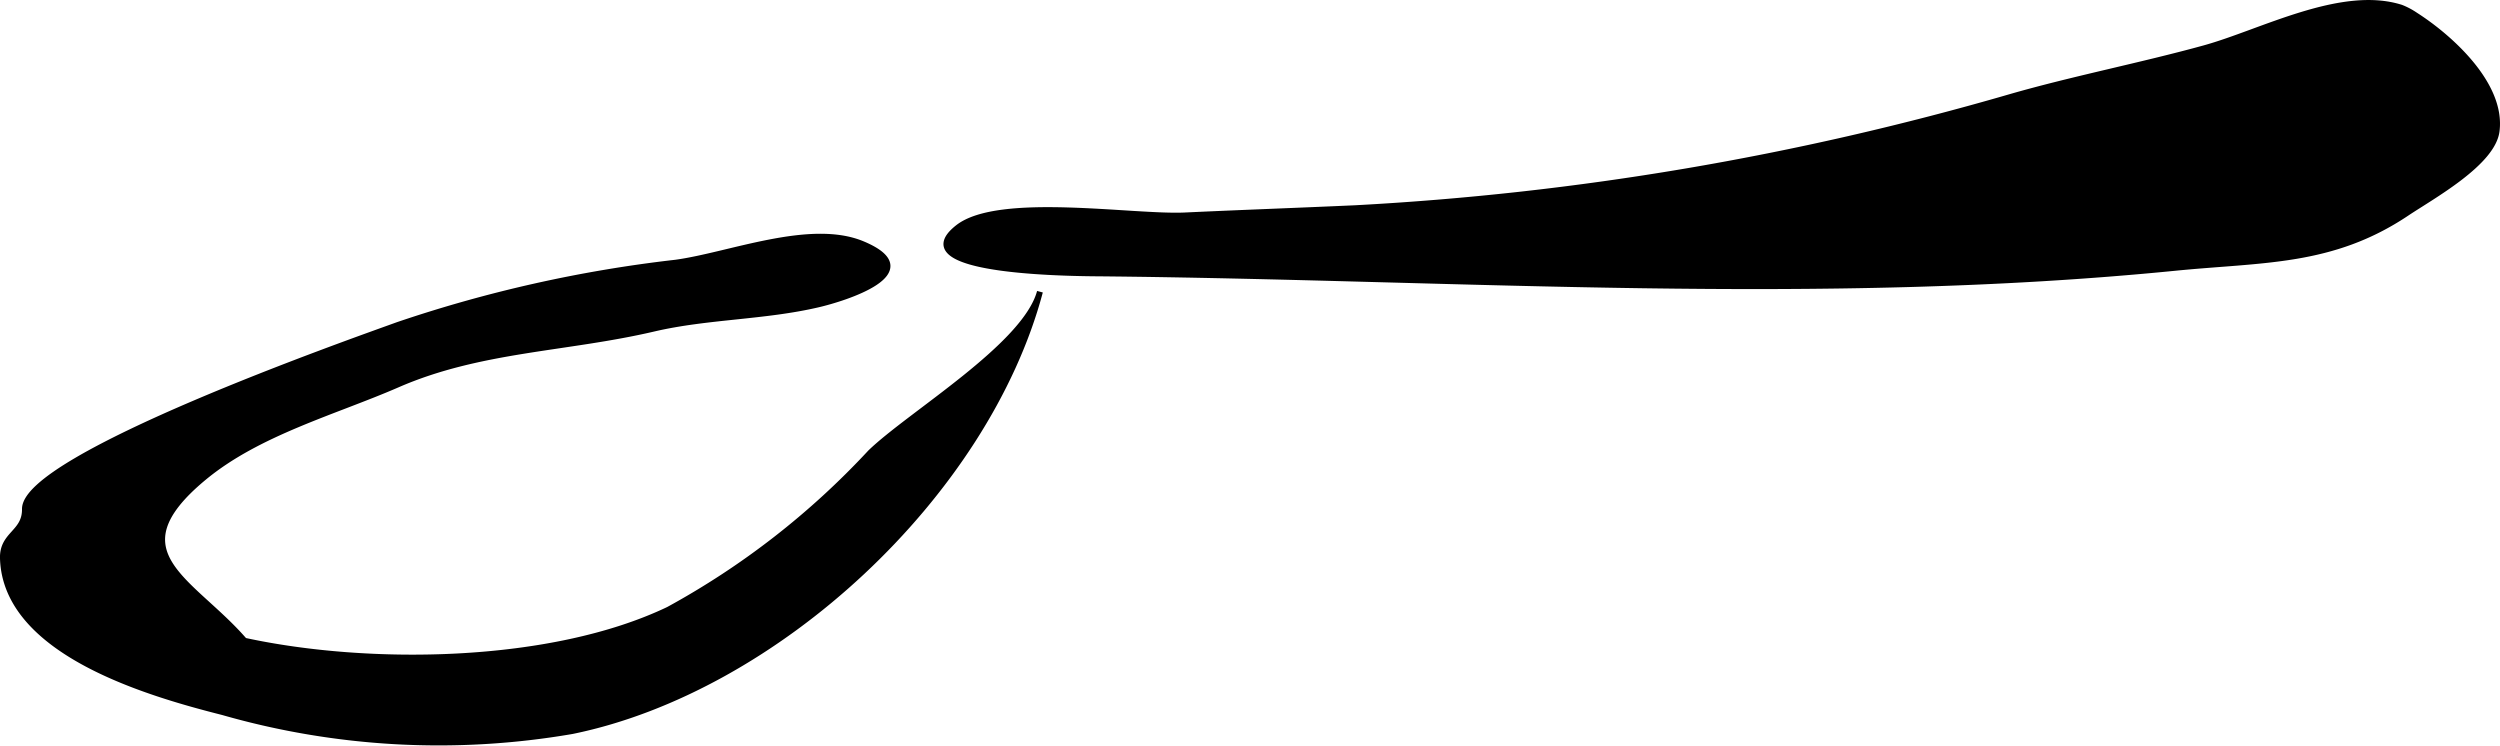 <?xml version="1.0" encoding="UTF-8"?>
<svg xmlns="http://www.w3.org/2000/svg"
     version="1.1"
     width="22.402mm"
     height="6.686mm"
     viewBox="0 0 63.501 18.951">
   <defs>
      <style type="text/css"><![CDATA[
      .a {
        stroke: #000;
        stroke-miterlimit: 10;
        stroke-width: 0.15px;
        fill-rule: evenodd;
      }
    ]]></style>
   </defs>
   <path class="a"
         d="M61.35.386c.864.552,2.217,1.754,2.064,2.943-.104.811-1.63,1.647-2.287,2.086-1.9,1.27-3.646,1.165-5.889,1.388-9.035.895-18.031.238-27.142.142-.495-.006-5.278.02-3.76-1.167,1.043-.813,4.458-.242,5.767-.306,1.434-.067,2.869-.118,4.305-.183a73.769,73.769,0,0,0,16.653-2.824c1.581-.456,3.342-.801,4.936-1.241,1.438-.397,3.473-1.514,4.993-1.029A1.833,1.833,0,0,1,61.35.386Z"/>
   <path class="a"
         d="M26.415,7.409c-1.375,5.158-6.709,10.101-11.881,11.159a19.904,19.904,0,0,1-8.873-.48c-1.853-.47-5.512-1.51-5.586-3.903-.02-.624.565-.644.559-1.255-.016-1.329,8.293-4.248,9.472-4.676a33.936,33.936,0,0,1,7.057-1.582c1.367-.186,3.419-1.029,4.747-.472,1.697.712-.488,1.382-1.125,1.53-1.371.322-2.812.297-4.184.617-2.223.519-4.412.508-6.506,1.421-1.596.695-3.541,1.217-4.923,2.364-2.309,1.916-.297,2.602,1.036,4.142,3.157.686,7.79.635,10.771-.788a20.196,20.196,0,0,0,5.13-3.99C23.12,10.517,26.046,8.791,26.415,7.409Z"/>
</svg>

